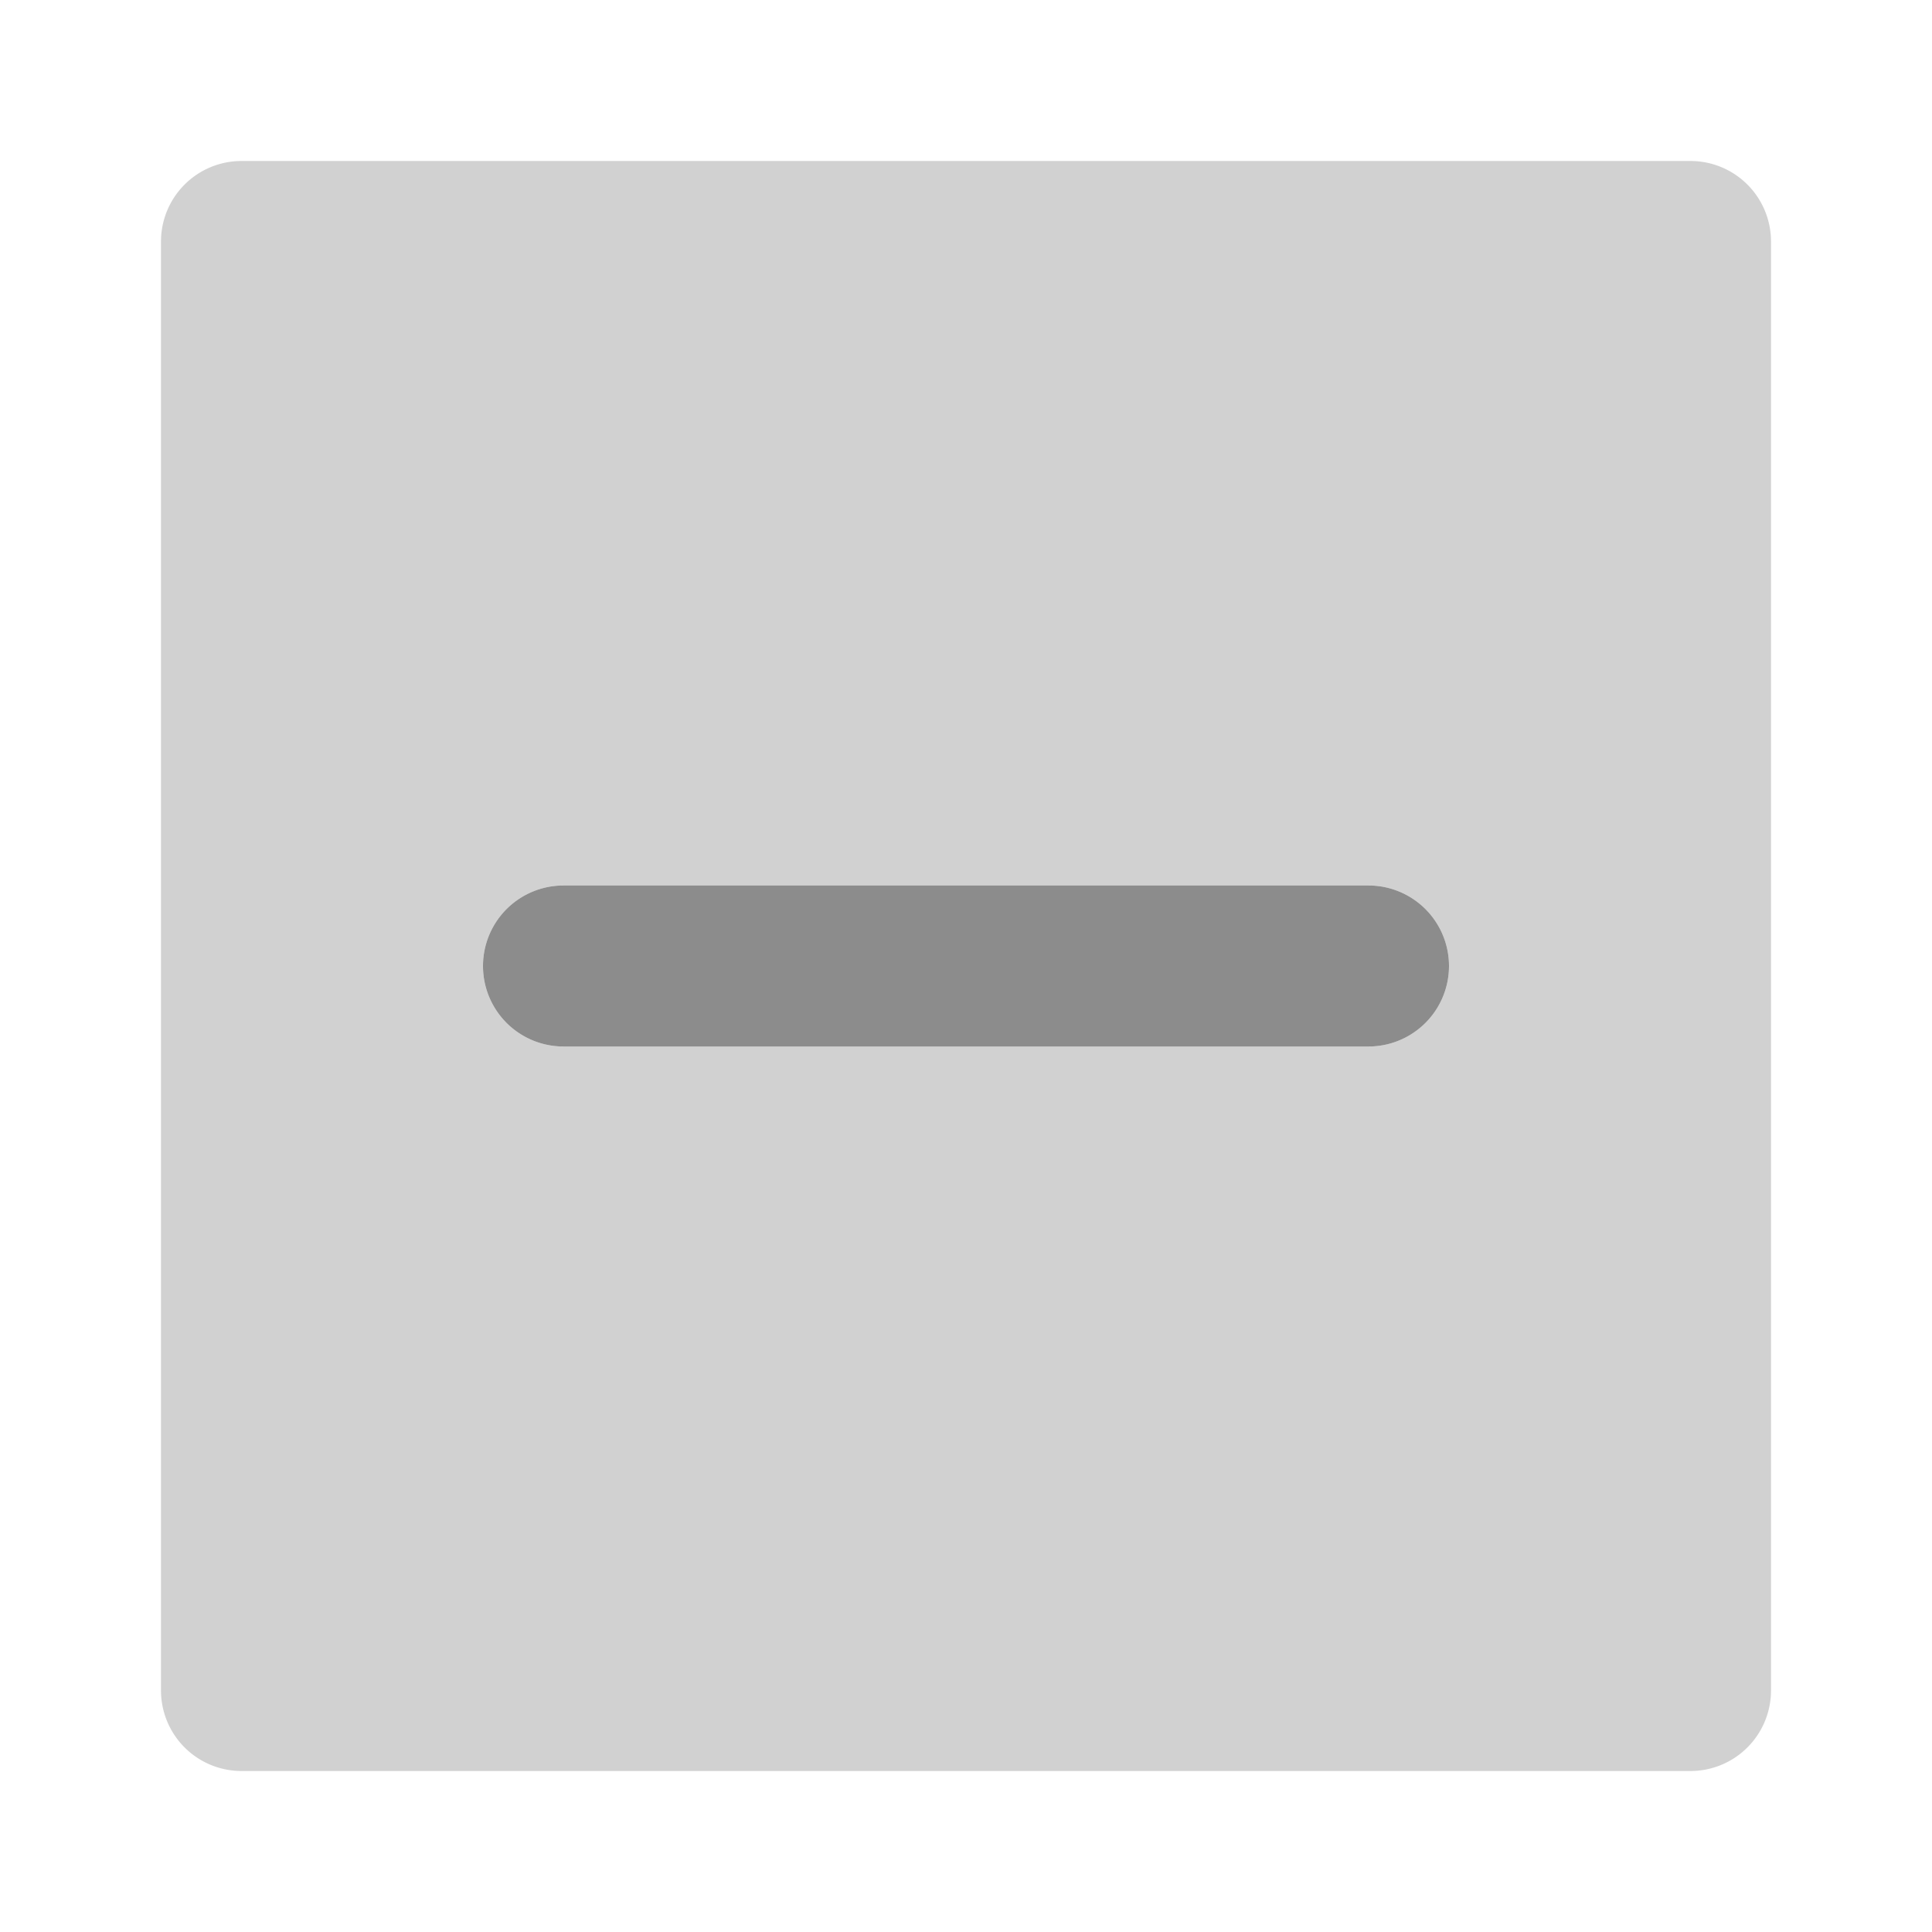 <svg xmlns="http://www.w3.org/2000/svg" width="20" height="20" viewBox="0 0 24 24">
            <rect width="24" height="24" fill="none"></rect>
            <path fill="#8c8c8c" d="M17 13H7a1 1 0 0 1 0-2h10a1 1 0 0 1 0 2"></path>
            <path fill="#8c8c8c" d="M21 2H3a1 1 0 0 0-1 1v18a1 1 0 0 0 1 1h18a1 1 0 0 0 1-1V3a1 1 0 0 0-1-1m-4 11H7a1 1 0 0 1 0-2h10a1 1 0 0 1 0 2" opacity="0.4"></path>
        </svg>